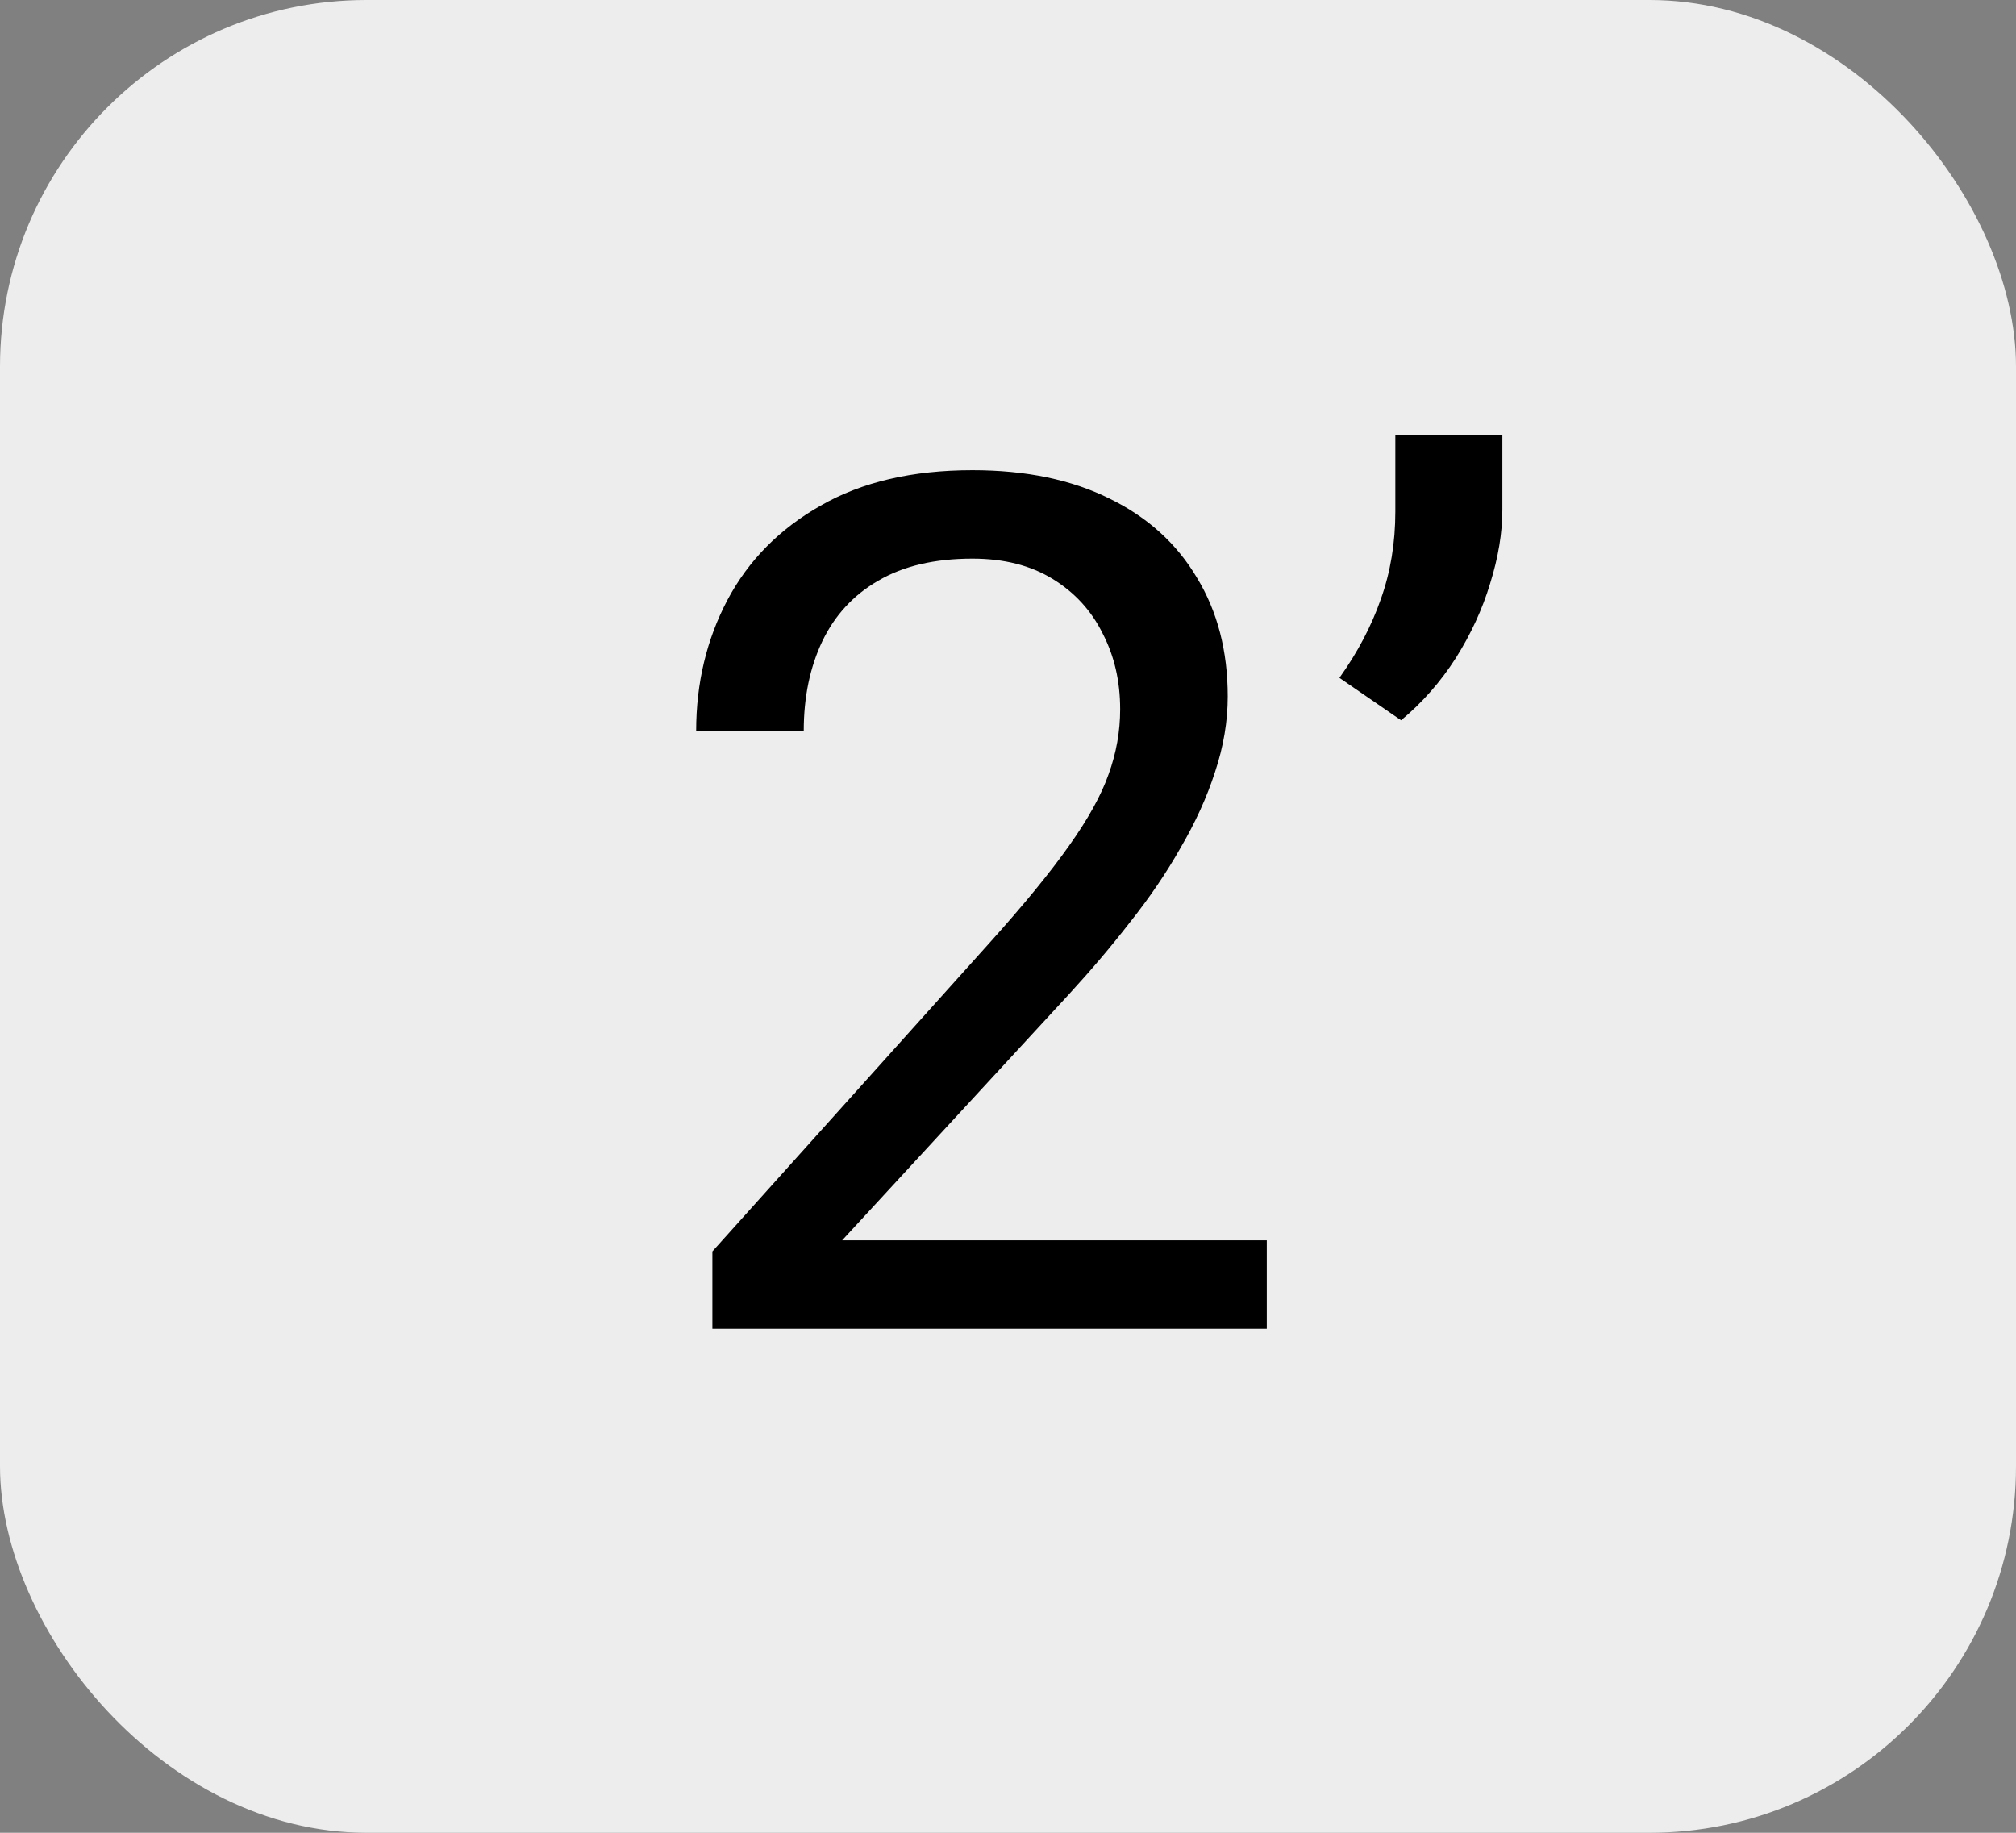 <svg width="22" height="20" viewBox="0 0 22 20" fill="none" xmlns="http://www.w3.org/2000/svg">
<rect x="0" y="0" width="22" height="20" fill="#808080" stroke="none"/>
<rect width="22" height="20" rx="4" fill="#EEEDED"/>
<path d="M13.824 13.535V14.5H7.774V13.656L10.802 10.285C11.175 9.87 11.462 9.519 11.665 9.231C11.873 8.939 12.017 8.679 12.097 8.451C12.182 8.218 12.224 7.981 12.224 7.74C12.224 7.435 12.161 7.16 12.034 6.915C11.911 6.665 11.729 6.466 11.488 6.318C11.247 6.17 10.955 6.096 10.612 6.096C10.201 6.096 9.859 6.176 9.584 6.337C9.313 6.493 9.11 6.714 8.974 6.997C8.839 7.281 8.771 7.606 8.771 7.975H7.597C7.597 7.454 7.711 6.978 7.939 6.546C8.168 6.115 8.507 5.772 8.955 5.518C9.404 5.26 9.956 5.131 10.612 5.131C11.196 5.131 11.695 5.235 12.11 5.442C12.525 5.645 12.842 5.933 13.062 6.305C13.286 6.673 13.398 7.105 13.398 7.6C13.398 7.871 13.352 8.146 13.259 8.425C13.17 8.7 13.045 8.975 12.884 9.25C12.728 9.526 12.544 9.796 12.332 10.063C12.125 10.33 11.902 10.592 11.665 10.85L9.19 13.535H13.824ZM16.395 4.75V5.562C16.395 5.816 16.35 6.085 16.261 6.369C16.177 6.648 16.052 6.919 15.887 7.181C15.722 7.439 15.523 7.666 15.29 7.86L14.617 7.397C14.816 7.118 14.966 6.832 15.068 6.54C15.174 6.244 15.227 5.924 15.227 5.582V4.75H16.395Z" fill="black"/>
</svg>

